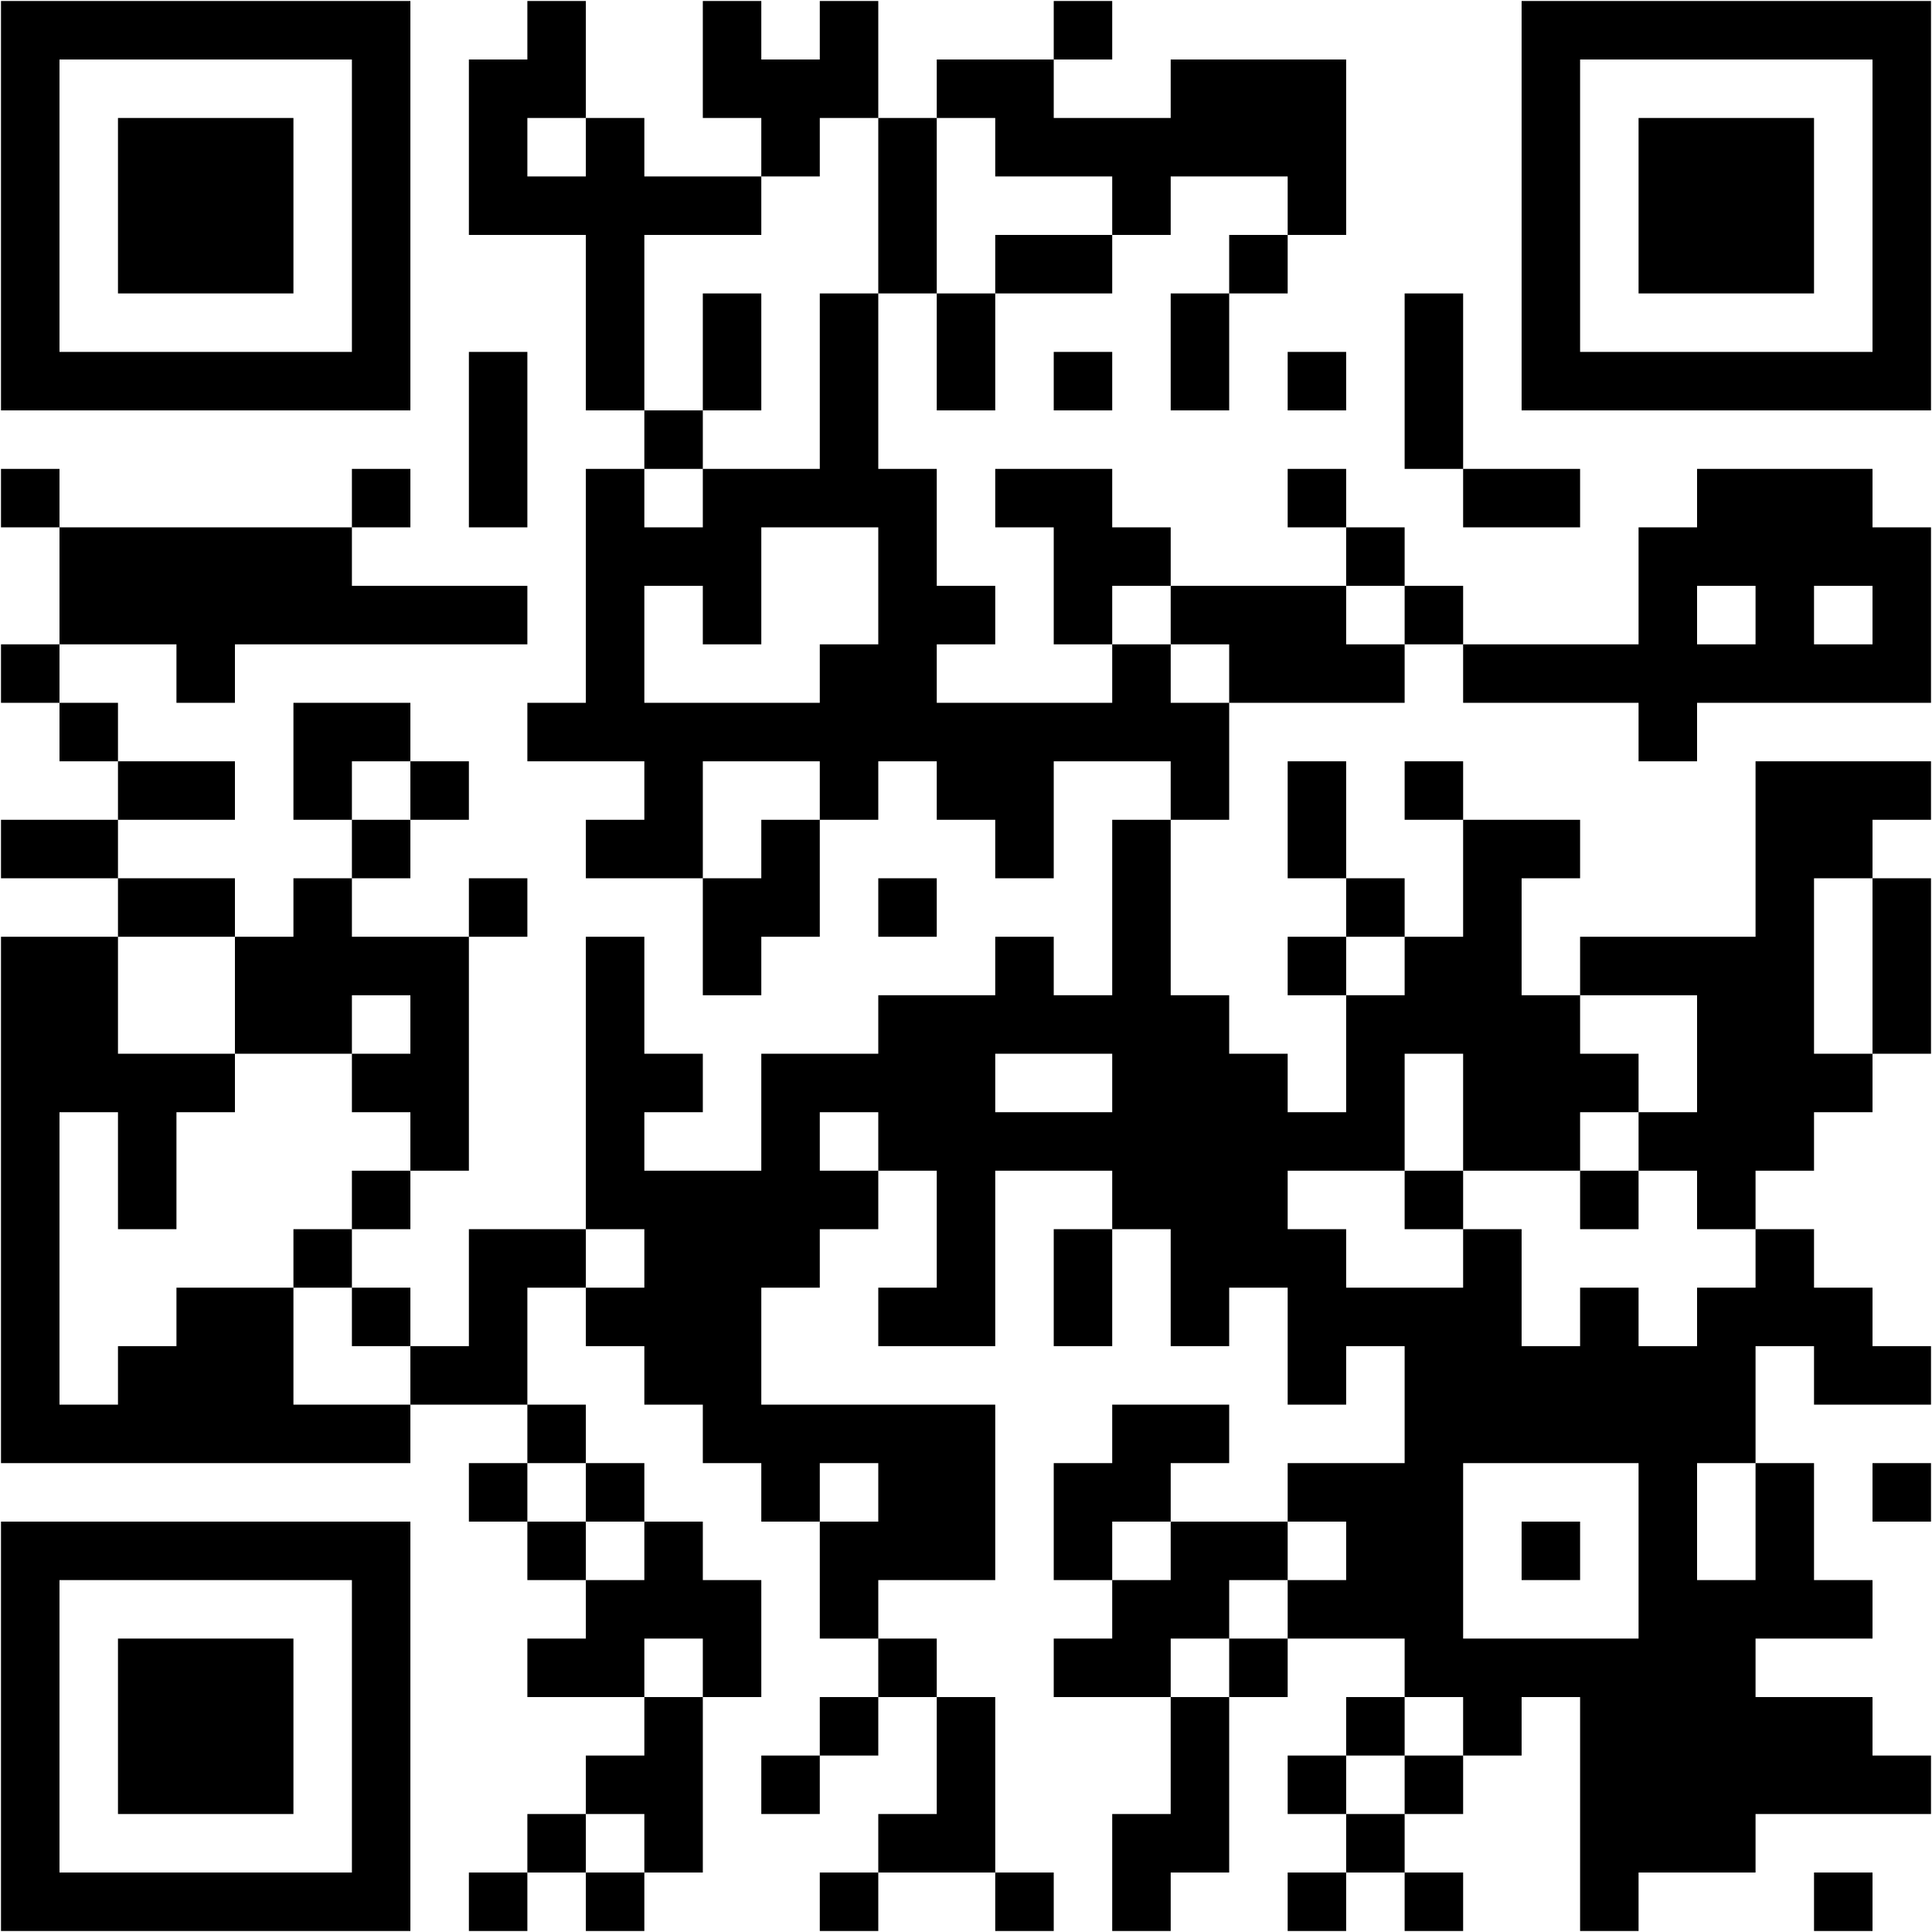 <svg width="141" height="141" viewBox="0 0 141 141" fill="none" xmlns="http://www.w3.org/2000/svg">
<path d="M29.951 72.634V76.903H34.22V72.634H29.951ZM76.903 72.634V76.903H81.171V72.634H76.903ZM76.903 111.049V115.317H81.171V111.049H76.903ZM128.122 0.073V4.342H132.39V0.073H128.122ZM81.171 38.488V42.756H85.439V38.488H81.171ZM128.122 38.488V42.756H132.39V38.488H128.122ZM0.073 21.415V25.683H4.342V21.415H0.073ZM81.171 76.903V81.171H85.439V76.903H81.171ZM128.122 76.903V81.171H132.39V76.903H128.122ZM0.073 59.829V64.098H4.342V59.829H0.073ZM47.025 59.829V64.098H51.293V59.829H47.025ZM0.073 98.244V102.512H4.342V98.244H0.073ZM47.025 98.244V102.512H51.293V98.244H47.025ZM42.756 115.317V119.585H47.025V115.317H42.756ZM17.146 8.61V12.878H21.415V8.61H17.146ZM8.61 136.659V140.927H12.878V136.659H8.61ZM93.976 42.756V47.025H98.244V42.756H93.976ZM12.878 25.683V29.951H17.146V25.683H12.878ZM93.976 81.171V85.439H98.244V81.171H93.976ZM12.878 64.098V68.366H17.146V64.098H12.878ZM12.878 102.512V106.781H17.146V102.512H12.878ZM59.829 102.512V106.781H64.098V102.512H59.829ZM76.903 51.293V55.561H81.171V51.293H76.903ZM64.098 106.781V111.049H68.366V106.781H64.098ZM76.903 89.707V93.976H81.171V89.707H76.903ZM123.854 115.317V119.585H128.122V115.317H123.854ZM128.122 17.146V21.415H132.39V17.146H128.122ZM0.073 0.073V4.342H4.342V0.073H0.073ZM128.122 55.561V59.829H132.39V55.561H128.122ZM47.025 38.488V42.756H51.293V38.488H47.025ZM106.781 47.025V51.293H111.049V47.025H106.781ZM42.756 93.976V98.244H47.025V93.976H42.756ZM106.781 123.854V128.122H111.049V123.854H106.781ZM59.829 4.342V8.61H64.098V4.342H59.829ZM93.976 59.829V64.098H98.244V59.829H93.976ZM12.878 42.756V47.025H17.146V42.756H12.878ZM93.976 98.244V102.512H98.244V98.244H93.976ZM93.976 136.659V140.927H98.244V136.659H93.976ZM12.878 119.585V123.854H17.146V119.585H12.878ZM64.098 8.61V12.878H68.366V8.61H64.098ZM111.049 8.61V12.878H115.317V8.61H111.049ZM64.098 47.025V51.293H68.366V47.025H64.098ZM111.049 47.025V51.293H115.317V47.025H111.049ZM29.951 68.366V72.634H34.22V68.366H29.951ZM123.854 93.976V98.244H128.122V93.976H123.854ZM89.707 76.903V81.171H93.976V76.903H89.707ZM25.683 123.854V128.122H29.951V123.854H25.683ZM123.854 132.39V136.659H128.122V132.39H123.854ZM42.756 34.22V38.488H47.025V34.22H42.756ZM42.756 72.634V76.903H47.025V72.634H42.756ZM8.61 55.561V59.829H12.878V55.561H8.61ZM106.781 64.098V68.366H111.049V64.098H106.781ZM106.781 102.512V106.781H111.049V102.512H106.781ZM59.829 21.415V25.683H64.098V21.415H59.829ZM93.976 115.317V119.585H98.244V115.317H93.976ZM12.878 98.244V102.512H17.146V98.244H12.878ZM59.829 136.659V140.927H64.098V136.659H59.829ZM111.049 25.683V29.951H115.317V25.683H111.049ZM119.585 106.781V111.049H123.854V106.781H119.585ZM76.903 8.61V12.878H81.171V8.61H76.903ZM123.854 34.22V38.488H128.122V34.22H123.854ZM123.854 72.634V76.903H128.122V72.634H123.854ZM25.683 102.512V106.781H29.951V102.512H25.683ZM42.756 12.878V17.146H47.025V12.878H42.756ZM42.756 51.293V55.561H47.025V51.293H42.756ZM106.781 81.171V85.439H111.049V81.171H106.781ZM42.756 128.122V132.39H47.025V128.122H42.756ZM8.61 111.049V115.317H12.878V111.049H8.61ZM106.781 119.585V123.854H111.049V119.585H106.781ZM12.878 0.073V4.342H17.146V0.073H12.878ZM59.829 0.073V4.342H64.098V0.073H59.829ZM93.976 55.561V59.829H98.244V55.561H93.976ZM102.512 136.659V140.927H106.781V136.659H102.512ZM12.878 38.488V42.756H17.146V38.488H12.878ZM12.878 76.903V81.171H17.146V76.903H12.878ZM59.829 76.903V81.171H64.098V76.903H59.829ZM111.049 4.342V8.61H115.317V4.342H111.049ZM119.585 123.854V128.122H123.854V123.854H119.585ZM123.854 12.878V17.146H128.122V12.878H123.854ZM25.683 42.756V47.025H29.951V42.756H25.683ZM25.683 119.585V123.854H29.951V119.585H25.683ZM123.854 128.122V132.39H128.122V128.122H123.854ZM89.707 111.049V115.317H93.976V111.049H89.707ZM8.61 12.878V17.146H12.878V12.878H8.61ZM42.756 68.366V72.634H47.025V68.366H42.756ZM106.781 59.829V64.098H111.049V59.829H106.781ZM42.756 106.781V111.049H47.025V106.781H42.756ZM8.61 128.122V132.39H12.878V128.122H8.61ZM93.976 34.22V38.488H98.244V34.22H93.976ZM102.512 115.317V119.585H106.781V115.317H102.512ZM12.878 17.146V21.415H17.146V17.146H12.878ZM119.585 25.683V29.951H123.854V25.683H119.585ZM119.585 102.512V106.781H123.854V102.512H119.585ZM25.683 21.415V25.683H29.951V21.415H25.683ZM25.683 59.829V64.098H29.951V59.829H25.683ZM123.854 68.366V72.634H128.122V68.366H123.854ZM89.707 89.707V93.976H93.976V89.707H89.707ZM25.683 136.659V140.927H29.951V136.659H25.683ZM42.756 8.61V12.878H47.025V8.61H42.756ZM42.756 47.025V51.293H47.025V47.025H42.756ZM136.659 72.634V76.903H140.927V72.634H136.659ZM102.512 55.561V59.829H106.781V55.561H102.512ZM102.512 93.976V98.244H106.781V93.976H102.512ZM68.366 76.903V81.171H72.634V76.903H68.366ZM72.634 4.342V8.61H76.903V4.342H72.634ZM119.585 42.756V47.025H123.854V42.756H119.585ZM21.415 72.634V76.903H25.683V72.634H21.415ZM72.634 81.171V85.439H76.903V81.171H72.634ZM119.585 81.171V85.439H123.854V81.171H119.585ZM21.415 111.049V115.317H25.683V111.049H21.415ZM119.585 119.585V123.854H123.854V119.585H119.585ZM38.488 102.512V106.781H42.756V102.512H38.488ZM25.683 0.073V4.342H29.951V0.073H25.683ZM123.854 8.61V12.878H128.122V8.61H123.854ZM123.854 47.025V51.293H128.122V47.025H123.854ZM25.683 76.903V81.171H29.951V76.903H25.683ZM85.439 85.439V89.707H89.707V85.439H85.439ZM85.439 123.854V128.122H89.707V123.854H85.439ZM132.39 123.854V128.122H136.659V123.854H132.39ZM42.756 25.683V29.951H47.025V25.683H42.756ZM98.244 106.781V111.049H102.512V106.781H98.244ZM8.61 8.61V12.878H12.878V8.61H8.61ZM136.659 12.878V17.146H140.927V12.878H136.659ZM17.146 128.122V132.39H21.415V128.122H17.146ZM55.561 34.22V38.488H59.829V34.22H55.561ZM102.512 72.634V76.903H106.781V72.634H102.512ZM136.659 128.122V132.39H140.927V128.122H136.659ZM68.366 55.561V59.829H72.634V55.561H68.366ZM4.342 102.512V106.781H8.61V102.512H4.342ZM102.512 111.049V115.317H106.781V111.049H102.512ZM68.366 93.976V98.244H72.634V93.976H68.366ZM68.366 132.39V136.659H72.634V132.39H68.366ZM38.488 4.342V8.61H42.756V4.342H38.488ZM21.415 51.293V55.561H25.683V51.293H21.415ZM72.634 59.829V64.098H76.903V59.829H72.634ZM21.415 89.707V93.976H25.683V89.707H21.415ZM119.585 98.244V102.512H123.854V98.244H119.585ZM38.488 119.585V123.854H42.756V119.585H38.488ZM25.683 17.146V21.415H29.951V17.146H25.683ZM123.854 25.683V29.951H128.122V25.683H123.854ZM89.707 8.61V12.878H93.976V8.61H89.707ZM34.22 136.659V140.927H38.488V136.659H34.22ZM81.171 136.659V140.927H85.439V136.659H81.171ZM85.439 102.512V106.781H89.707V102.512H85.439ZM51.293 85.439V89.707H55.561V85.439H51.293ZM98.244 123.854V128.122H102.512V123.854H98.244ZM136.659 68.366V72.634H140.927V68.366H136.659ZM4.342 42.756V47.025H8.61V42.756H4.342ZM55.561 51.293V55.561H59.829V51.293H55.561ZM136.659 106.781V111.049H140.927V106.781H136.659ZM55.561 89.707V93.976H59.829V89.707H55.561ZM68.366 72.634V76.903H72.634V72.634H68.366ZM55.561 128.122V132.39H59.829V128.122H55.561ZM102.512 128.122V132.39H106.781V128.122H102.512ZM68.366 111.049V115.317H72.634V111.049H68.366ZM119.585 0.073V4.342H123.854V0.073H119.585ZM119.585 38.488V42.756H123.854V38.488H119.585ZM21.415 68.366V72.634H25.683V68.366H21.415ZM115.317 93.976V98.244H119.585V93.976H115.317ZM115.317 132.39V136.659H119.585V132.39H115.317ZM81.171 115.317V119.585H85.439V115.317H81.171ZM128.122 115.317V119.585H132.39V115.317H128.122ZM85.439 4.342V8.61H89.707V4.342H85.439ZM0.073 136.659V140.927H4.342V136.659H0.073ZM85.439 42.756V47.025H89.707V42.756H85.439ZM51.293 25.683V29.951H55.561V25.683H51.293ZM85.439 81.171V85.439H89.707V81.171H85.439ZM51.293 64.098V68.366H55.561V64.098H51.293ZM98.244 64.098V68.366H102.512V64.098H98.244ZM51.293 102.512V106.781H55.561V102.512H51.293ZM136.659 8.61V12.878H140.927V8.61H136.659ZM136.659 47.025V51.293H140.927V47.025H136.659ZM17.146 123.854V128.122H21.415V123.854H17.146ZM102.512 29.951V34.22H106.781V29.951H102.512ZM4.342 59.829V64.098H8.61V59.829H4.342ZM102.512 68.366V72.634H106.781V68.366H102.512ZM68.366 51.293V55.561H72.634V51.293H68.366ZM102.512 106.781V111.049H106.781V106.781H102.512ZM68.366 89.707V93.976H72.634V89.707H68.366ZM4.342 136.659V140.927H8.61V136.659H4.342ZM68.366 128.122V132.39H72.634V128.122H68.366ZM72.634 17.146V21.415H76.903V17.146H72.634ZM119.585 17.146V21.415H123.854V17.146H119.585ZM38.488 0.073V4.342H42.756V0.073H38.488ZM34.22 93.976V98.244H38.488V93.976H34.22ZM128.122 93.976V98.244H132.39V93.976H128.122ZM0.073 76.903V81.171H4.342V76.903H0.073ZM47.025 76.903V81.171H51.293V76.903H47.025ZM81.171 132.39V136.659H85.439V132.39H81.171ZM0.073 115.317V119.585H4.342V115.317H0.073ZM47.025 115.317V119.585H51.293V115.317H47.025ZM85.439 21.415V25.683H89.707V21.415H85.439ZM51.293 4.342V8.61H55.561V4.342H51.293ZM132.39 59.829V64.098H136.659V59.829H132.39ZM51.293 42.756V47.025H55.561V42.756H51.293ZM132.39 98.244V102.512H136.659V98.244H132.39ZM17.146 25.683V29.951H21.415V25.683H17.146ZM98.244 81.171V85.439H102.512V81.171H98.244ZM132.39 136.659V140.927H136.659V136.659H132.39ZM51.293 119.585V123.854H55.561V119.585H51.293ZM136.659 25.683V29.951H140.927V25.683H136.659ZM17.146 102.512V106.781H21.415V102.512H17.146ZM4.342 0.073V4.342H8.61V0.073H4.342ZM55.561 8.61V12.878H59.829V8.61H55.561ZM4.342 38.488V42.756H8.61V38.488H4.342ZM4.342 76.903V81.171H8.61V76.903H4.342ZM21.415 25.683V29.951H25.683V25.683H21.415ZM76.903 106.781V111.049H81.171V106.781H76.903ZM34.22 34.22V38.488H38.488V34.22H34.22ZM128.122 34.22V38.488H132.39V34.22H128.122ZM0.073 17.146V21.415H4.342V17.146H0.073ZM81.171 72.634V76.903H85.439V72.634H81.171ZM128.122 72.634V76.903H132.39V72.634H128.122ZM115.317 128.122V132.39H119.585V128.122H115.317ZM47.025 55.561V59.829H51.293V55.561H47.025ZM128.122 111.049V115.317H132.39V111.049H128.122ZM0.073 93.976V98.244H4.342V93.976H0.073ZM47.025 93.976V98.244H51.293V93.976H47.025ZM132.39 0.073V4.342H136.659V0.073H132.39ZM0.073 132.39V136.659H4.342V132.39H0.073ZM47.025 132.39V136.659H51.293V132.39H47.025ZM132.39 38.488V42.756H136.659V38.488H132.39ZM51.293 21.415V25.683H55.561V21.415H51.293ZM85.439 76.903V81.171H89.707V76.903H85.439ZM132.39 76.903V81.171H136.659V76.903H132.39ZM17.146 42.756V47.025H21.415V42.756H17.146ZM51.293 98.244V102.512H55.561V98.244H51.293ZM136.659 4.342V8.61H140.927V4.342H136.659ZM17.146 119.585V123.854H21.415V119.585H17.146ZM102.512 25.683V29.951H106.781V25.683H102.512ZM12.878 136.659V140.927H17.146V136.659H12.878ZM64.098 64.098V68.366H68.366V64.098H64.098ZM64.098 102.512V106.781H68.366V102.512H64.098ZM111.049 102.512V106.781H115.317V102.512H111.049ZM34.22 12.878V17.146H38.488V12.878H34.22ZM81.171 12.878V17.146H85.439V12.878H81.171ZM128.122 12.878V17.146H132.39V12.878H128.122ZM115.317 68.366V72.634H119.585V68.366H115.317ZM81.171 51.293V55.561H85.439V51.293H81.171ZM0.073 34.22V38.488H4.342V34.22H0.073ZM34.22 89.707V93.976H38.488V89.707H34.22ZM128.122 89.707V93.976H132.39V89.707H128.122ZM0.073 72.634V76.903H4.342V72.634H0.073ZM128.122 128.122V132.39H132.39V128.122H128.122ZM0.073 111.049V115.317H4.342V111.049H0.073ZM47.025 111.049V115.317H51.293V111.049H47.025ZM51.293 0.073V4.342H55.561V0.073H51.293ZM85.439 55.561V59.829H89.707V55.561H85.439ZM132.39 55.561V59.829H136.659V55.561H132.39ZM51.293 38.488V42.756H55.561V38.488H51.293ZM98.244 38.488V42.756H102.512V38.488H98.244ZM98.244 76.903V81.171H102.512V76.903H98.244ZM93.976 93.976V98.244H98.244V93.976H93.976ZM59.829 115.317V119.585H64.098V115.317H59.829ZM64.098 42.756V47.025H68.366V42.756H64.098ZM76.903 25.683V29.951H81.171V25.683H76.903ZM64.098 81.171V85.439H68.366V81.171H64.098ZM111.049 81.171V85.439H115.317V81.171H111.049ZM64.098 119.585V123.854H68.366V119.585H64.098ZM111.049 119.585V123.854H115.317V119.585H111.049ZM115.317 47.025V51.293H119.585V47.025H115.317ZM34.22 29.951V34.22H38.488V29.951H34.22ZM115.317 85.439V89.707H119.585V85.439H115.317ZM0.073 12.878V17.146H4.342V12.878H0.073ZM47.025 12.878V17.146H51.293V12.878H47.025ZM81.171 68.366V72.634H85.439V68.366H81.171ZM128.122 68.366V72.634H132.39V68.366H128.122ZM47.025 51.293V55.561H51.293V51.293H47.025ZM81.171 106.781V111.049H85.439V106.781H81.171ZM128.122 106.781V111.049H132.39V106.781H128.122ZM0.073 89.707V93.976H4.342V89.707H0.073ZM47.025 89.707V93.976H51.293V89.707H47.025ZM47.025 128.122V132.39H51.293V128.122H47.025ZM106.781 98.244V102.512H111.049V98.244H106.781ZM17.146 0.073V4.342H21.415V0.073H17.146ZM17.146 38.488V42.756H21.415V38.488H17.146ZM12.878 55.561V59.829H17.146V55.561H12.878ZM59.829 55.561V59.829H64.098V55.561H59.829ZM12.878 93.976V98.244H17.146V93.976H12.878ZM111.049 21.415V25.683H115.317V21.415H111.049ZM111.049 59.829V64.098H115.317V59.829H111.049ZM29.951 42.756V47.025H34.22V42.756H29.951ZM76.903 42.756V47.025H81.171V42.756H76.903ZM111.049 98.244V102.512H115.317V98.244H111.049ZM29.951 81.171V85.439H34.22V81.171H29.951ZM76.903 81.171V85.439H81.171V81.171H76.903ZM76.903 119.585V123.854H81.171V119.585H76.903ZM115.317 25.683V29.951H119.585V25.683H115.317ZM34.22 8.61V12.878H38.488V8.61H34.22ZM81.171 8.61V12.878H85.439V8.61H81.171ZM128.122 8.61V12.878H132.39V8.61H128.122ZM81.171 47.025V51.293H85.439V47.025H81.171ZM128.122 47.025V51.293H132.39V47.025H128.122ZM47.025 29.951V34.22H51.293V29.951H47.025ZM0.073 68.366V72.634H4.342V68.366H0.073ZM42.756 85.439V89.707H47.025V85.439H42.756ZM106.781 76.903V81.171H111.049V76.903H106.781ZM93.976 12.878V17.146H98.244V12.878H93.976ZM59.829 34.22V38.488H64.098V34.22H59.829ZM93.976 89.707V93.976H98.244V89.707H93.976ZM93.976 128.122V132.39H98.244V128.122H93.976ZM12.878 111.049V115.317H17.146V111.049H12.878ZM59.829 111.049V115.317H64.098V111.049H59.829ZM111.049 0.073V4.342H115.317V0.073H111.049ZM64.098 38.488V42.756H68.366V38.488H64.098ZM64.098 76.903V81.171H68.366V76.903H64.098ZM111.049 76.903V81.171H115.317V76.903H111.049ZM29.951 98.244V102.512H34.22V98.244H29.951ZM123.854 85.439V89.707H128.122V85.439H123.854ZM25.683 115.317V119.585H29.951V115.317H25.683ZM123.854 123.854V128.122H128.122V123.854H123.854ZM128.122 25.683V29.951H132.39V25.683H128.122ZM0.073 8.61V12.878H4.342V8.61H0.073ZM8.61 85.439V89.707H12.878V85.439H8.61ZM106.781 93.976V98.244H111.049V93.976H106.781ZM8.61 123.854V128.122H12.878V123.854H8.61ZM12.878 12.878V17.146H17.146V12.878H12.878ZM93.976 68.366V72.634H98.244V68.366H93.976ZM59.829 51.293V55.561H64.098V51.293H59.829ZM93.976 106.781V111.049H98.244V106.781H93.976ZM12.878 128.122V132.39H17.146V128.122H12.878ZM64.098 17.146V21.415H68.366V17.146H64.098ZM111.049 17.146V21.415H115.317V17.146H111.049ZM76.903 0.073V4.342H81.171V0.073H76.903ZM72.634 136.659V140.927H76.903V136.659H72.634ZM76.903 38.488V42.756H81.171V38.488H76.903ZM89.707 47.025V51.293H93.976V47.025H89.707ZM25.683 93.976V98.244H29.951V93.976H25.683ZM123.854 102.512V106.781H128.122V102.512H123.854ZM89.707 85.439V89.707H93.976V85.439H89.707ZM25.683 132.39V136.659H29.951V132.39H25.683ZM42.756 42.756V47.025H47.025V42.756H42.756ZM8.61 25.683V29.951H12.878V25.683H8.61ZM106.781 34.22V38.488H111.049V34.22H106.781ZM42.756 81.171V85.439H47.025V81.171H42.756ZM8.61 64.098V68.366H12.878V64.098H8.61ZM106.781 72.634V76.903H111.049V72.634H106.781ZM42.756 119.585V123.854H47.025V119.585H42.756ZM8.61 102.512V106.781H12.878V102.512H8.61ZM93.976 8.61V12.878H98.244V8.61H93.976ZM93.976 47.025V51.293H98.244V47.025H93.976ZM59.829 29.951V34.22H64.098V29.951H59.829ZM119.585 115.317V119.585H123.854V115.317H119.585ZM76.903 17.146V21.415H81.171V17.146H76.903ZM25.683 34.22V38.488H29.951V34.22H25.683ZM123.854 81.171V85.439H128.122V81.171H123.854ZM25.683 111.049V115.317H29.951V111.049H25.683ZM123.854 119.585V123.854H128.122V119.585H123.854ZM42.756 21.415V25.683H47.025V21.415H42.756ZM42.756 59.829V64.098H47.025V59.829H42.756ZM8.61 42.756V47.025H12.878V42.756H8.61ZM8.61 81.171V85.439H12.878V81.171H8.61ZM106.781 89.707V93.976H111.049V89.707H106.781ZM42.756 136.659V140.927H47.025V136.659H42.756ZM8.61 119.585V123.854H12.878V119.585H8.61ZM93.976 25.683V29.951H98.244V25.683H93.976ZM55.561 106.781V111.049H59.829V106.781H55.561ZM12.878 8.61V12.878H17.146V8.61H12.878ZM12.878 47.025V51.293H17.146V47.025H12.878ZM59.829 47.025V51.293H64.098V47.025H59.829ZM72.634 55.561V59.829H76.903V55.561H72.634ZM119.585 132.39V136.659H123.854V132.39H119.585ZM25.683 12.878V17.146H29.951V12.878H25.683ZM89.707 4.342V8.61H93.976V4.342H89.707ZM25.683 51.293V55.561H29.951V51.293H25.683ZM89.707 42.756V47.025H93.976V42.756H89.707ZM123.854 98.244V102.512H128.122V98.244H123.854ZM89.707 81.171V85.439H93.976V81.171H89.707ZM25.683 128.122V132.39H29.951V128.122H25.683ZM89.707 119.585V123.854H93.976V119.585H89.707ZM42.756 38.488V42.756H47.025V38.488H42.756ZM42.756 76.903V81.171H47.025V76.903H42.756ZM106.781 68.366V72.634H111.049V68.366H106.781ZM136.659 64.098V68.366H140.927V64.098H136.659ZM8.61 98.244V102.512H12.878V98.244H8.61ZM93.976 4.342V8.61H98.244V4.342H93.976ZM55.561 85.439V89.707H59.829V85.439H55.561ZM102.512 85.439V89.707H106.781V85.439H102.512ZM59.829 25.683V29.951H64.098V25.683H59.829ZM68.366 106.781V111.049H72.634V106.781H68.366ZM72.634 34.22V38.488H76.903V34.22H72.634ZM21.415 64.098V68.366H25.683V64.098H21.415ZM72.634 72.634V76.903H76.903V72.634H72.634ZM21.415 102.512V106.781H25.683V102.512H21.415ZM119.585 111.049V115.317H123.854V111.049H119.585ZM123.854 0.073V4.342H128.122V0.073H123.854ZM38.488 132.39V136.659H42.756V132.39H38.488ZM123.854 38.488V42.756H128.122V38.488H123.854ZM25.683 68.366V72.634H29.951V68.366H25.683ZM123.854 76.903V81.171H128.122V76.903H123.854ZM85.439 115.317V119.585H89.707V115.317H85.439ZM132.39 115.317V119.585H136.659V115.317H132.39ZM42.756 17.146V21.415H47.025V17.146H42.756ZM8.61 0.073V4.342H12.878V0.073H8.61ZM8.61 38.488V42.756H12.878V38.488H8.61ZM136.659 42.756V47.025H140.927V42.756H136.659ZM8.61 76.903V81.171H12.878V76.903H8.61ZM55.561 64.098V68.366H59.829V64.098H55.561ZM55.561 102.512V106.781H59.829V102.512H55.561ZM102.512 102.512V106.781H106.781V102.512H102.512ZM68.366 85.439V89.707H72.634V85.439H68.366ZM68.366 123.854V128.122H72.634V123.854H68.366ZM119.585 12.878V17.146H123.854V12.878H119.585ZM21.415 42.756V47.025H25.683V42.756H21.415ZM72.634 51.293V55.561H76.903V51.293H72.634ZM119.585 51.293V55.561H123.854V51.293H119.585ZM119.585 128.122V132.39H123.854V128.122H119.585ZM38.488 111.049V115.317H42.756V111.049H38.488ZM25.683 8.61V12.878H29.951V8.61H25.683ZM123.854 17.146V21.415H128.122V17.146H123.854ZM25.683 85.439V89.707H29.951V85.439H25.683ZM85.439 93.976V98.244H89.707V93.976H85.439ZM132.39 93.976V98.244H136.659V93.976H132.39ZM85.439 132.39V136.659H89.707V132.39H85.439ZM51.293 115.317V119.585H55.561V115.317H51.293ZM98.244 115.317V119.585H102.512V115.317H98.244ZM8.61 17.146V21.415H12.878V17.146H8.61ZM136.659 21.415V25.683H140.927V21.415H136.659ZM17.146 98.244V102.512H21.415V98.244H17.146ZM55.561 4.342V8.61H59.829V4.342H55.561ZM17.146 136.659V140.927H21.415V136.659H17.146ZM102.512 42.756V47.025H106.781V42.756H102.512ZM136.659 98.244V102.512H140.927V98.244H136.659ZM68.366 25.683V29.951H72.634V25.683H68.366ZM4.342 72.634V76.903H8.61V72.634H4.342ZM55.561 81.171V85.439H59.829V81.171H55.561ZM4.342 111.049V115.317H8.61V111.049H4.342ZM102.512 119.585V123.854H106.781V119.585H102.512ZM68.366 102.512V106.781H72.634V102.512H68.366ZM38.488 12.878V17.146H42.756V12.878H38.488ZM72.634 68.366V72.634H76.903V68.366H72.634ZM119.585 68.366V72.634H123.854V68.366H119.585ZM38.488 51.293V55.561H42.756V51.293H38.488ZM38.488 89.707V93.976H42.756V89.707H38.488ZM21.415 136.659V140.927H25.683V136.659H21.415ZM115.317 123.854V128.122H119.585V123.854H115.317ZM25.683 25.683V29.951H29.951V25.683H25.683ZM34.22 106.781V111.049H38.488V106.781H34.22ZM89.707 17.146V21.415H93.976V17.146H89.707ZM0.073 128.122V132.39H4.342V128.122H0.073ZM132.39 34.22V38.488H136.659V34.22H132.39ZM85.439 72.634V76.903H89.707V72.634H85.439ZM85.439 111.049V115.317H89.707V111.049H85.439ZM51.293 93.976V98.244H55.561V93.976H51.293ZM98.244 93.976V98.244H102.512V93.976H98.244ZM136.659 0.073V4.342H140.927V0.073H136.659ZM98.244 132.39V136.659H102.512V132.39H98.244ZM136.659 38.488V42.756H140.927V38.488H136.659ZM102.512 21.415V25.683H106.781V21.415H102.512ZM68.366 4.342V8.61H72.634V4.342H68.366ZM4.342 51.293V55.561H8.61V51.293H4.342ZM55.561 59.829V64.098H59.829V59.829H55.561ZM68.366 42.756V47.025H72.634V42.756H68.366ZM102.512 98.244V102.512H106.781V98.244H102.512ZM68.366 81.171V85.439H72.634V81.171H68.366ZM21.415 0.073V4.342H25.683V0.073H21.415ZM72.634 8.61V12.878H76.903V8.61H72.634ZM119.585 8.61V12.878H123.854V8.61H119.585ZM21.415 38.488V42.756H25.683V38.488H21.415ZM119.585 47.025V51.293H123.854V47.025H119.585ZM115.317 102.512V106.781H119.585V102.512H115.317ZM25.683 4.342V8.61H29.951V4.342H25.683ZM81.171 85.439V89.707H85.439V85.439H81.171ZM128.122 123.854V128.122H132.39V123.854H128.122ZM85.439 51.293V55.561H89.707V51.293H85.439ZM51.293 34.22V38.488H55.561V34.22H51.293ZM85.439 89.707V93.976H89.707V89.707H85.439ZM17.146 17.146V21.415H21.415V17.146H17.146ZM98.244 72.634V76.903H102.512V72.634H98.244ZM85.439 128.122V132.39H89.707V128.122H85.439ZM132.39 128.122V132.39H136.659V128.122H132.39ZM98.244 111.049V115.317H102.512V111.049H98.244ZM136.659 17.146V21.415H140.927V17.146H136.659ZM17.146 93.976V98.244H21.415V93.976H17.146ZM136.659 55.561V59.829H140.927V55.561H136.659ZM68.366 21.415V25.683H72.634V21.415H68.366ZM4.342 68.366V72.634H8.61V68.366H4.342ZM55.561 76.903V81.171H59.829V76.903H55.561ZM21.415 55.561V59.829H25.683V55.561H21.415ZM34.22 25.683V29.951H38.488V25.683H34.22ZM34.22 64.098V68.366H38.488V64.098H34.22ZM81.171 64.098V68.366H85.439V64.098H81.171ZM128.122 64.098V68.366H132.39V64.098H128.122ZM0.073 47.025V51.293H4.342V47.025H0.073ZM115.317 119.585V123.854H119.585V119.585H115.317ZM81.171 102.512V106.781H85.439V102.512H81.171ZM0.073 85.439V89.707H4.342V85.439H0.073ZM47.025 85.439V89.707H51.293V85.439H47.025ZM0.073 123.854V128.122H4.342V123.854H0.073ZM47.025 123.854V128.122H51.293V123.854H47.025ZM51.293 12.878V17.146H55.561V12.878H51.293ZM51.293 51.293V55.561H55.561V51.293H51.293ZM51.293 89.707V93.976H55.561V89.707H51.293ZM17.146 72.634V76.903H21.415V72.634H17.146ZM17.146 111.049V115.317H21.415V111.049H17.146ZM64.098 93.976V98.244H68.366V93.976H64.098ZM29.951 76.903V81.171H34.22V76.903H29.951ZM64.098 132.39V136.659H68.366V132.39H64.098ZM34.22 4.342V8.61H38.488V4.342H34.22ZM34.22 42.756V47.025H38.488V42.756H34.22ZM128.122 42.756V47.025H132.39V42.756H128.122ZM115.317 98.244V102.512H119.585V98.244H115.317ZM0.073 25.683V29.951H4.342V25.683H0.073ZM81.171 81.171V85.439H85.439V81.171H81.171ZM128.122 81.171V85.439H132.39V81.171H128.122ZM115.317 136.659V140.927H119.585V136.659H115.317ZM81.171 119.585V123.854H85.439V119.585H81.171ZM0.073 102.512V106.781H4.342V102.512H0.073ZM85.439 8.61V12.878H89.707V8.61H85.439ZM132.39 47.025V51.293H136.659V47.025H132.39ZM17.146 12.878V17.146H21.415V12.878H17.146ZM51.293 68.366V72.634H55.561V68.366H51.293ZM4.342 25.683V29.951H8.61V25.683H4.342ZM64.098 34.22V38.488H68.366V34.22H64.098ZM111.049 34.22V38.488H115.317V34.22H111.049ZM111.049 72.634V76.903H115.317V72.634H111.049ZM64.098 72.634V76.903H68.366V72.634H64.098ZM29.951 55.561V59.829H34.22V55.561H29.951ZM64.098 111.049V115.317H68.366V111.049H64.098ZM111.049 111.049V115.317H115.317V111.049H111.049ZM76.903 93.976V98.244H81.171V93.976H76.903ZM115.317 0.073V4.342H119.585V0.073H115.317ZM115.317 76.903V81.171H119.585V76.903H115.317ZM0.073 4.342V8.61H4.342V4.342H0.073ZM81.171 59.829V64.098H85.439V59.829H81.171ZM128.122 59.829V64.098H132.39V59.829H128.122ZM34.22 98.244V102.512H38.488V98.244H34.22ZM0.073 81.171V85.439H4.342V81.171H0.073ZM0.073 119.585V123.854H4.342V119.585H0.073ZM85.439 25.683V29.951H89.707V25.683H85.439ZM132.39 25.683V29.951H136.659V25.683H132.39ZM98.244 47.025V51.293H102.512V47.025H98.244ZM17.146 68.366V72.634H21.415V68.366H17.146ZM59.829 85.439V89.707H64.098V85.439H59.829ZM12.878 123.854V128.122H17.146V123.854H12.878ZM59.829 123.854V128.122H64.098V123.854H59.829ZM64.098 12.878V17.146H68.366V12.878H64.098ZM111.049 12.878V17.146H115.317V12.878H111.049ZM64.098 51.293V55.561H68.366V51.293H64.098ZM76.903 34.22V38.488H81.171V34.22H76.903Z" fill="black"/>
</svg>
